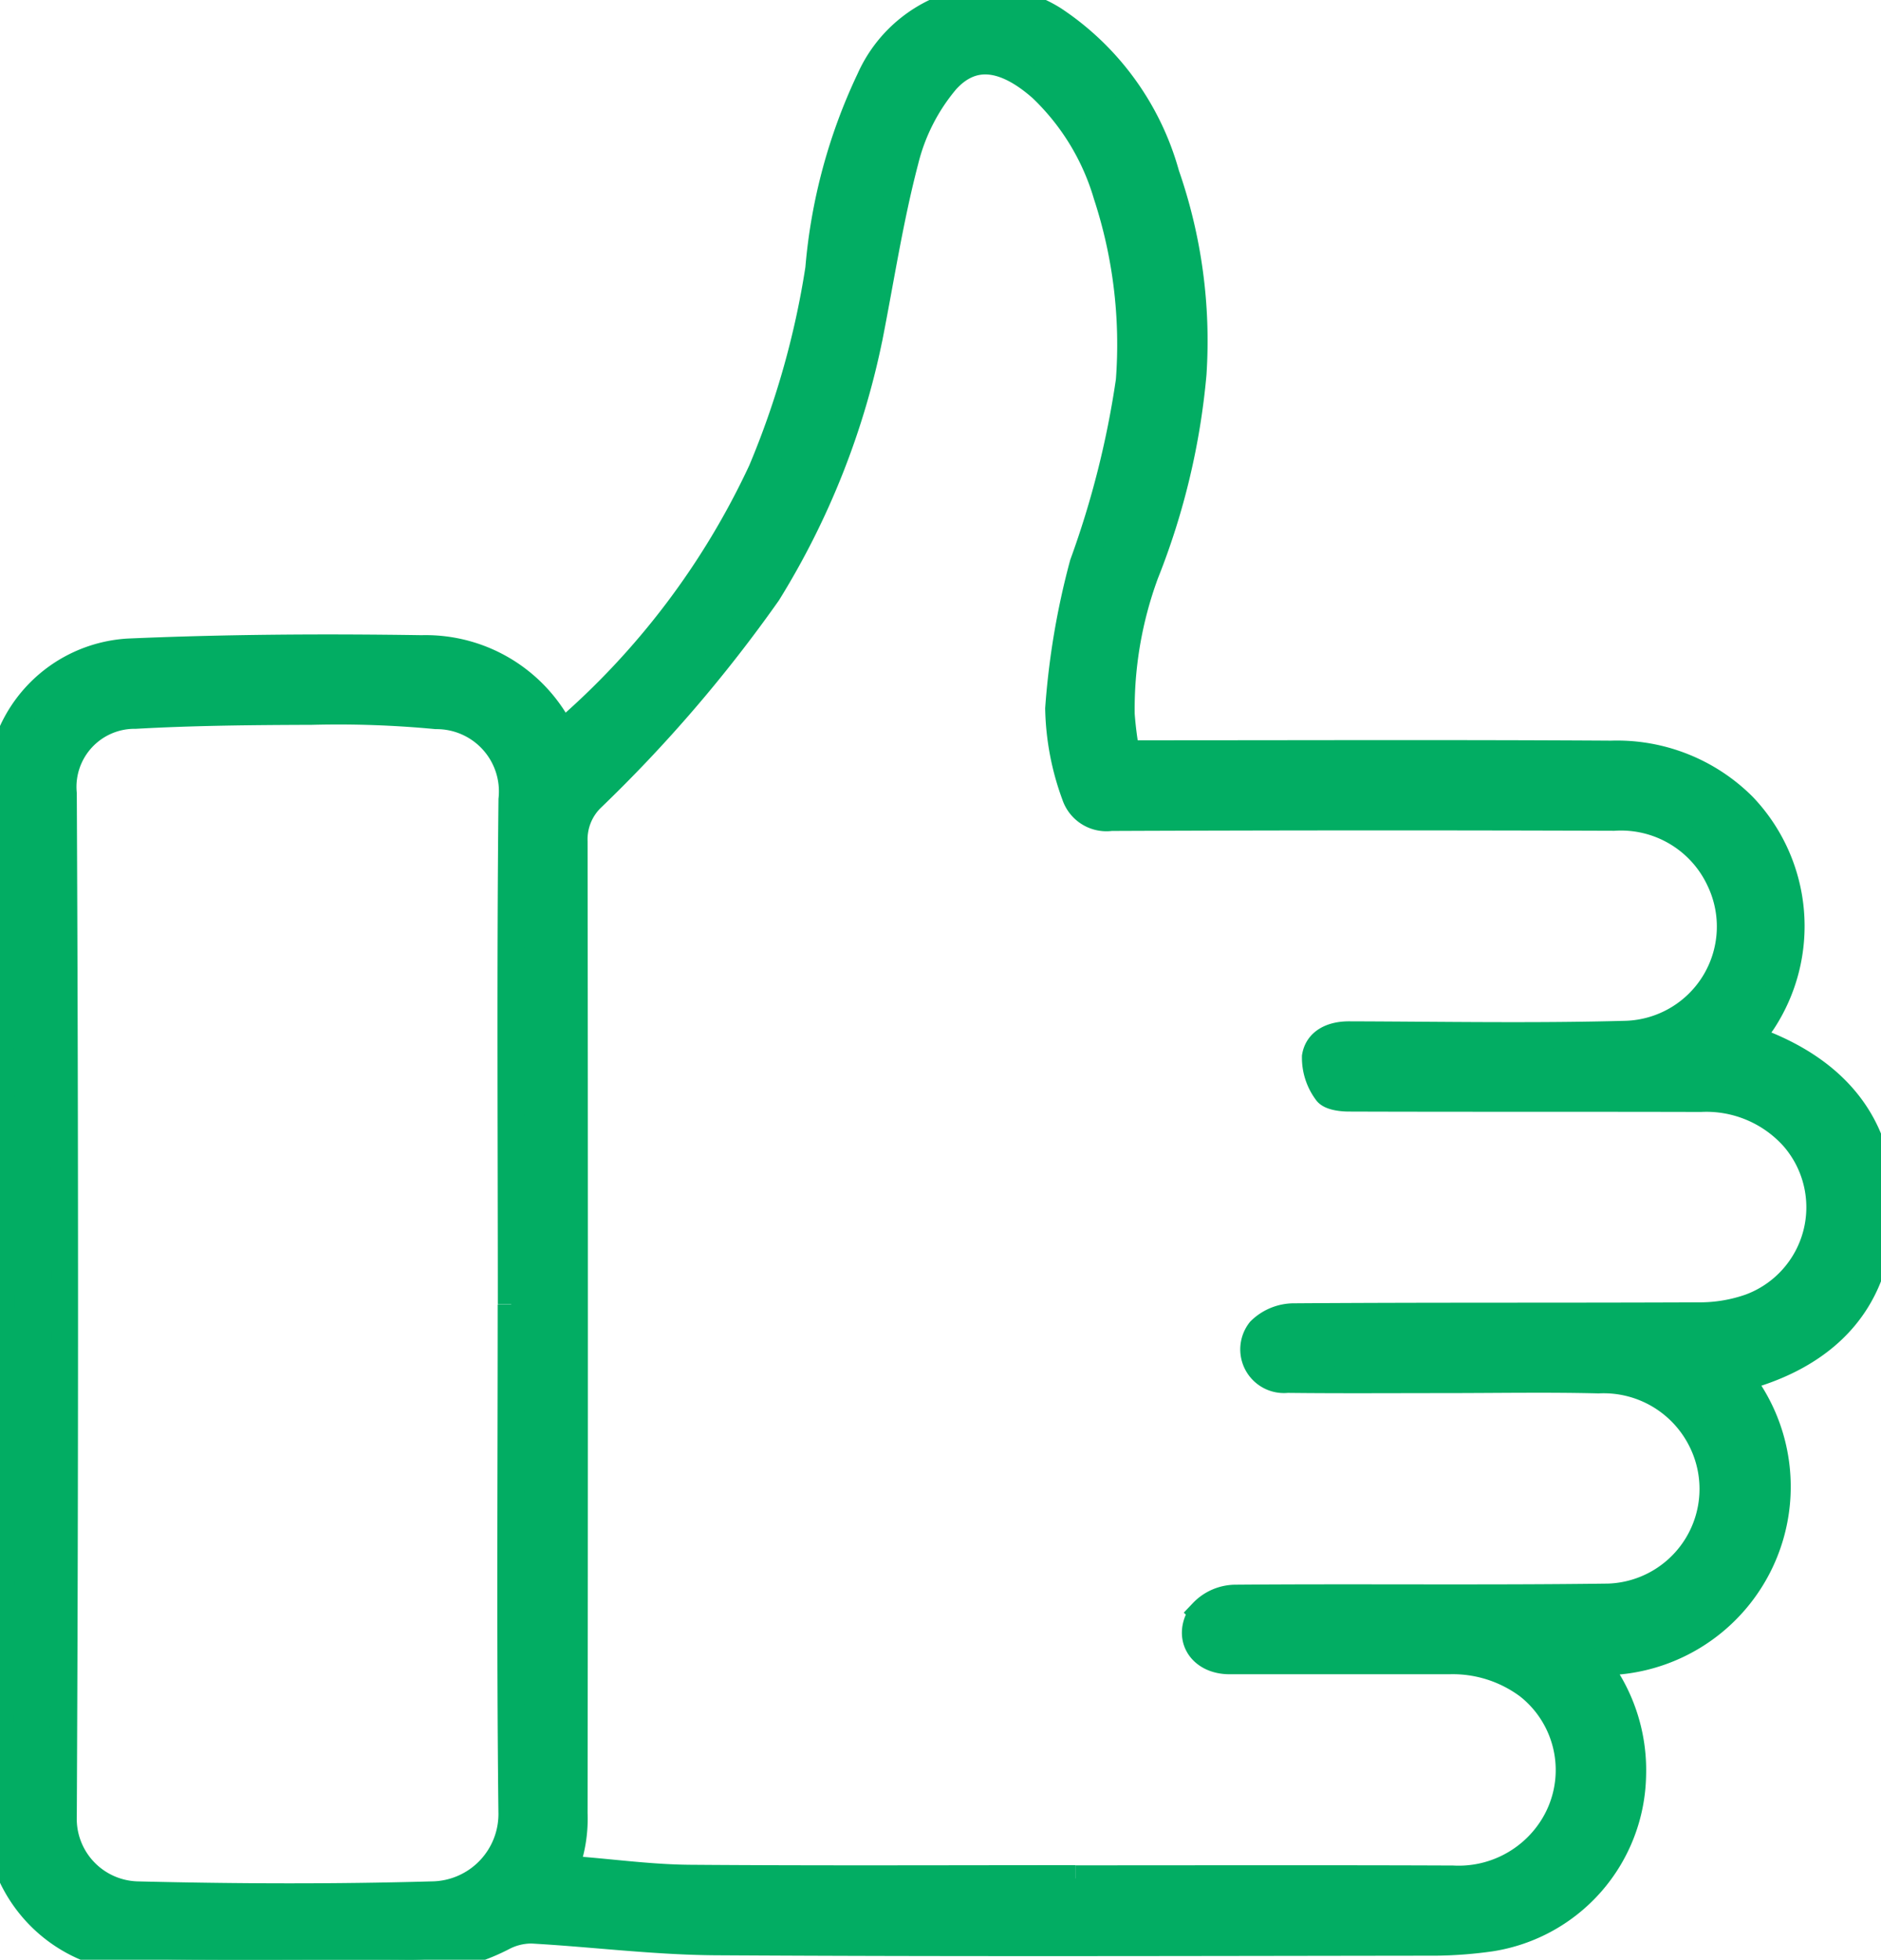 <?xml version="1.0" encoding="UTF-8"?>
<svg xmlns="http://www.w3.org/2000/svg" xmlns:xlink="http://www.w3.org/1999/xlink" id="Group_457" data-name="Group 457" width="52.614" height="54.817" viewBox="0 0 52.614 54.817">
  <defs>
    <clipPath id="clip-path">
      <rect id="Rectangle_461" data-name="Rectangle 461" width="52.614" height="54.817" fill="#02ad63" stroke="#02ad63" stroke-width="0.75"></rect>
    </clipPath>
  </defs>
  <g id="Group_457-2" data-name="Group 457" clip-path="url(#clip-path)">
    <path id="Path_614" data-name="Path 614" d="M15.784,20.466A21.779,21.779,0,0,0,21.3,13.172a24,24,0,0,0,1.6-5.653,15.324,15.324,0,0,1,1.429-5.3A3.789,3.789,0,0,1,27.033.045a3.543,3.543,0,0,1,2.438.5,7.64,7.64,0,0,1,3.146,4.336,14.163,14.163,0,0,1,.756,5.574,19.88,19.88,0,0,1-1.337,5.594,10.944,10.944,0,0,0-.672,3.933,10.162,10.162,0,0,0,.142,1.1h.629c4.311,0,8.622-.017,12.933.01a4.986,4.986,0,0,1,3.685,1.453,4.862,4.862,0,0,1,.537,6.051c-.1.137-.185.278-.312.469,2.672.933,3.96,2.827,3.564,5.575-.309,2.142-1.814,3.372-3.883,3.908A4.9,4.9,0,0,1,44.6,46.481a4.826,4.826,0,0,1,1.068,3.191A4.693,4.693,0,0,1,41.7,54.21a11.759,11.759,0,0,1-1.518.118c-6.715.008-13.43.029-20.144-.011-1.722-.01-3.442-.233-5.165-.329a1.723,1.723,0,0,0-.818.205,5.63,5.63,0,0,1-2.615.624c-2.523-.022-5.047.027-7.568-.028A4.025,4.025,0,0,1,.1,51.872a6.069,6.069,0,0,1-.077-.983c0-9.634.028-19.268-.027-28.9a3.823,3.823,0,0,1,3.586-3.753c2.734-.119,5.475-.136,8.212-.094A4.242,4.242,0,0,1,15.546,20.2a1.866,1.866,0,0,0,.238.263m14.3,32.079v.009c3.517,0,7.033-.009,10.55.005a3.106,3.106,0,0,0,2.765-1.4,3,3,0,0,0-.65-4,3.534,3.534,0,0,0-2.216-.7c-2.046,0-4.093,0-6.139,0-.824,0-1.234-.692-.758-1.355a1.286,1.286,0,0,1,.925-.4c3.477-.028,6.954.015,10.43-.031a3.024,3.024,0,0,0,2.635-4.307A3.055,3.055,0,0,0,44.709,38.6c-1.43-.035-2.861-.008-4.291-.008-1.47,0-2.941.011-4.411-.006a.847.847,0,0,1-.758-1.367,1.351,1.351,0,0,1,.966-.389c3.794-.027,7.589-.009,11.384-.027a4.252,4.252,0,0,0,1.358-.24,2.98,2.98,0,0,0,1.211-4.751,3.276,3.276,0,0,0-2.6-1.084c-3.278-.009-6.556,0-9.834-.011-.217,0-.54-.04-.628-.179a1.6,1.6,0,0,1-.314-.982c.072-.436.48-.615.945-.613,2.583.007,5.167.056,7.748-.015a3.012,3.012,0,0,0,2.627-4.29,3.044,3.044,0,0,0-2.969-1.775q-7.033-.024-14.066.005a.926.926,0,0,1-1.007-.625,7.387,7.387,0,0,1-.46-2.423,21.42,21.42,0,0,1,.683-4.044,25.9,25.9,0,0,0,1.293-5.125,13.416,13.416,0,0,0-.628-5.193,6.745,6.745,0,0,0-1.832-3c-1.075-.943-1.968-.984-2.67-.2A5.534,5.534,0,0,0,25.318,4.5c-.419,1.6-.672,3.245-.99,4.872a21.871,21.871,0,0,1-2.853,7.214,39.6,39.6,0,0,1-4.945,5.755,1.609,1.609,0,0,0-.469,1.2q.016,13.588,0,27.175a3.927,3.927,0,0,1-.131,1.169c-.1.319-.006.4.257.42,1.035.084,2.07.222,3.106.23,3.6.028,7.192.011,10.788.011M14.3,36.485c0-4.707-.031-9.414.018-14.12A2.117,2.117,0,0,0,12.2,20.02,29.015,29.015,0,0,0,8.714,19.9c-1.642.005-3.285.019-4.924.111A2,2,0,0,0,1.773,22.2q.069,14.3,0,28.6A2.127,2.127,0,0,0,3.851,53c2.739.067,5.482.078,8.221,0a2.26,2.26,0,0,0,2.244-2.328c-.053-4.726-.02-9.453-.02-14.18" transform="translate(0 0)" fill="#02ad63" stroke="#02ad63" stroke-width="0.75"></path>
  </g>
</svg>
